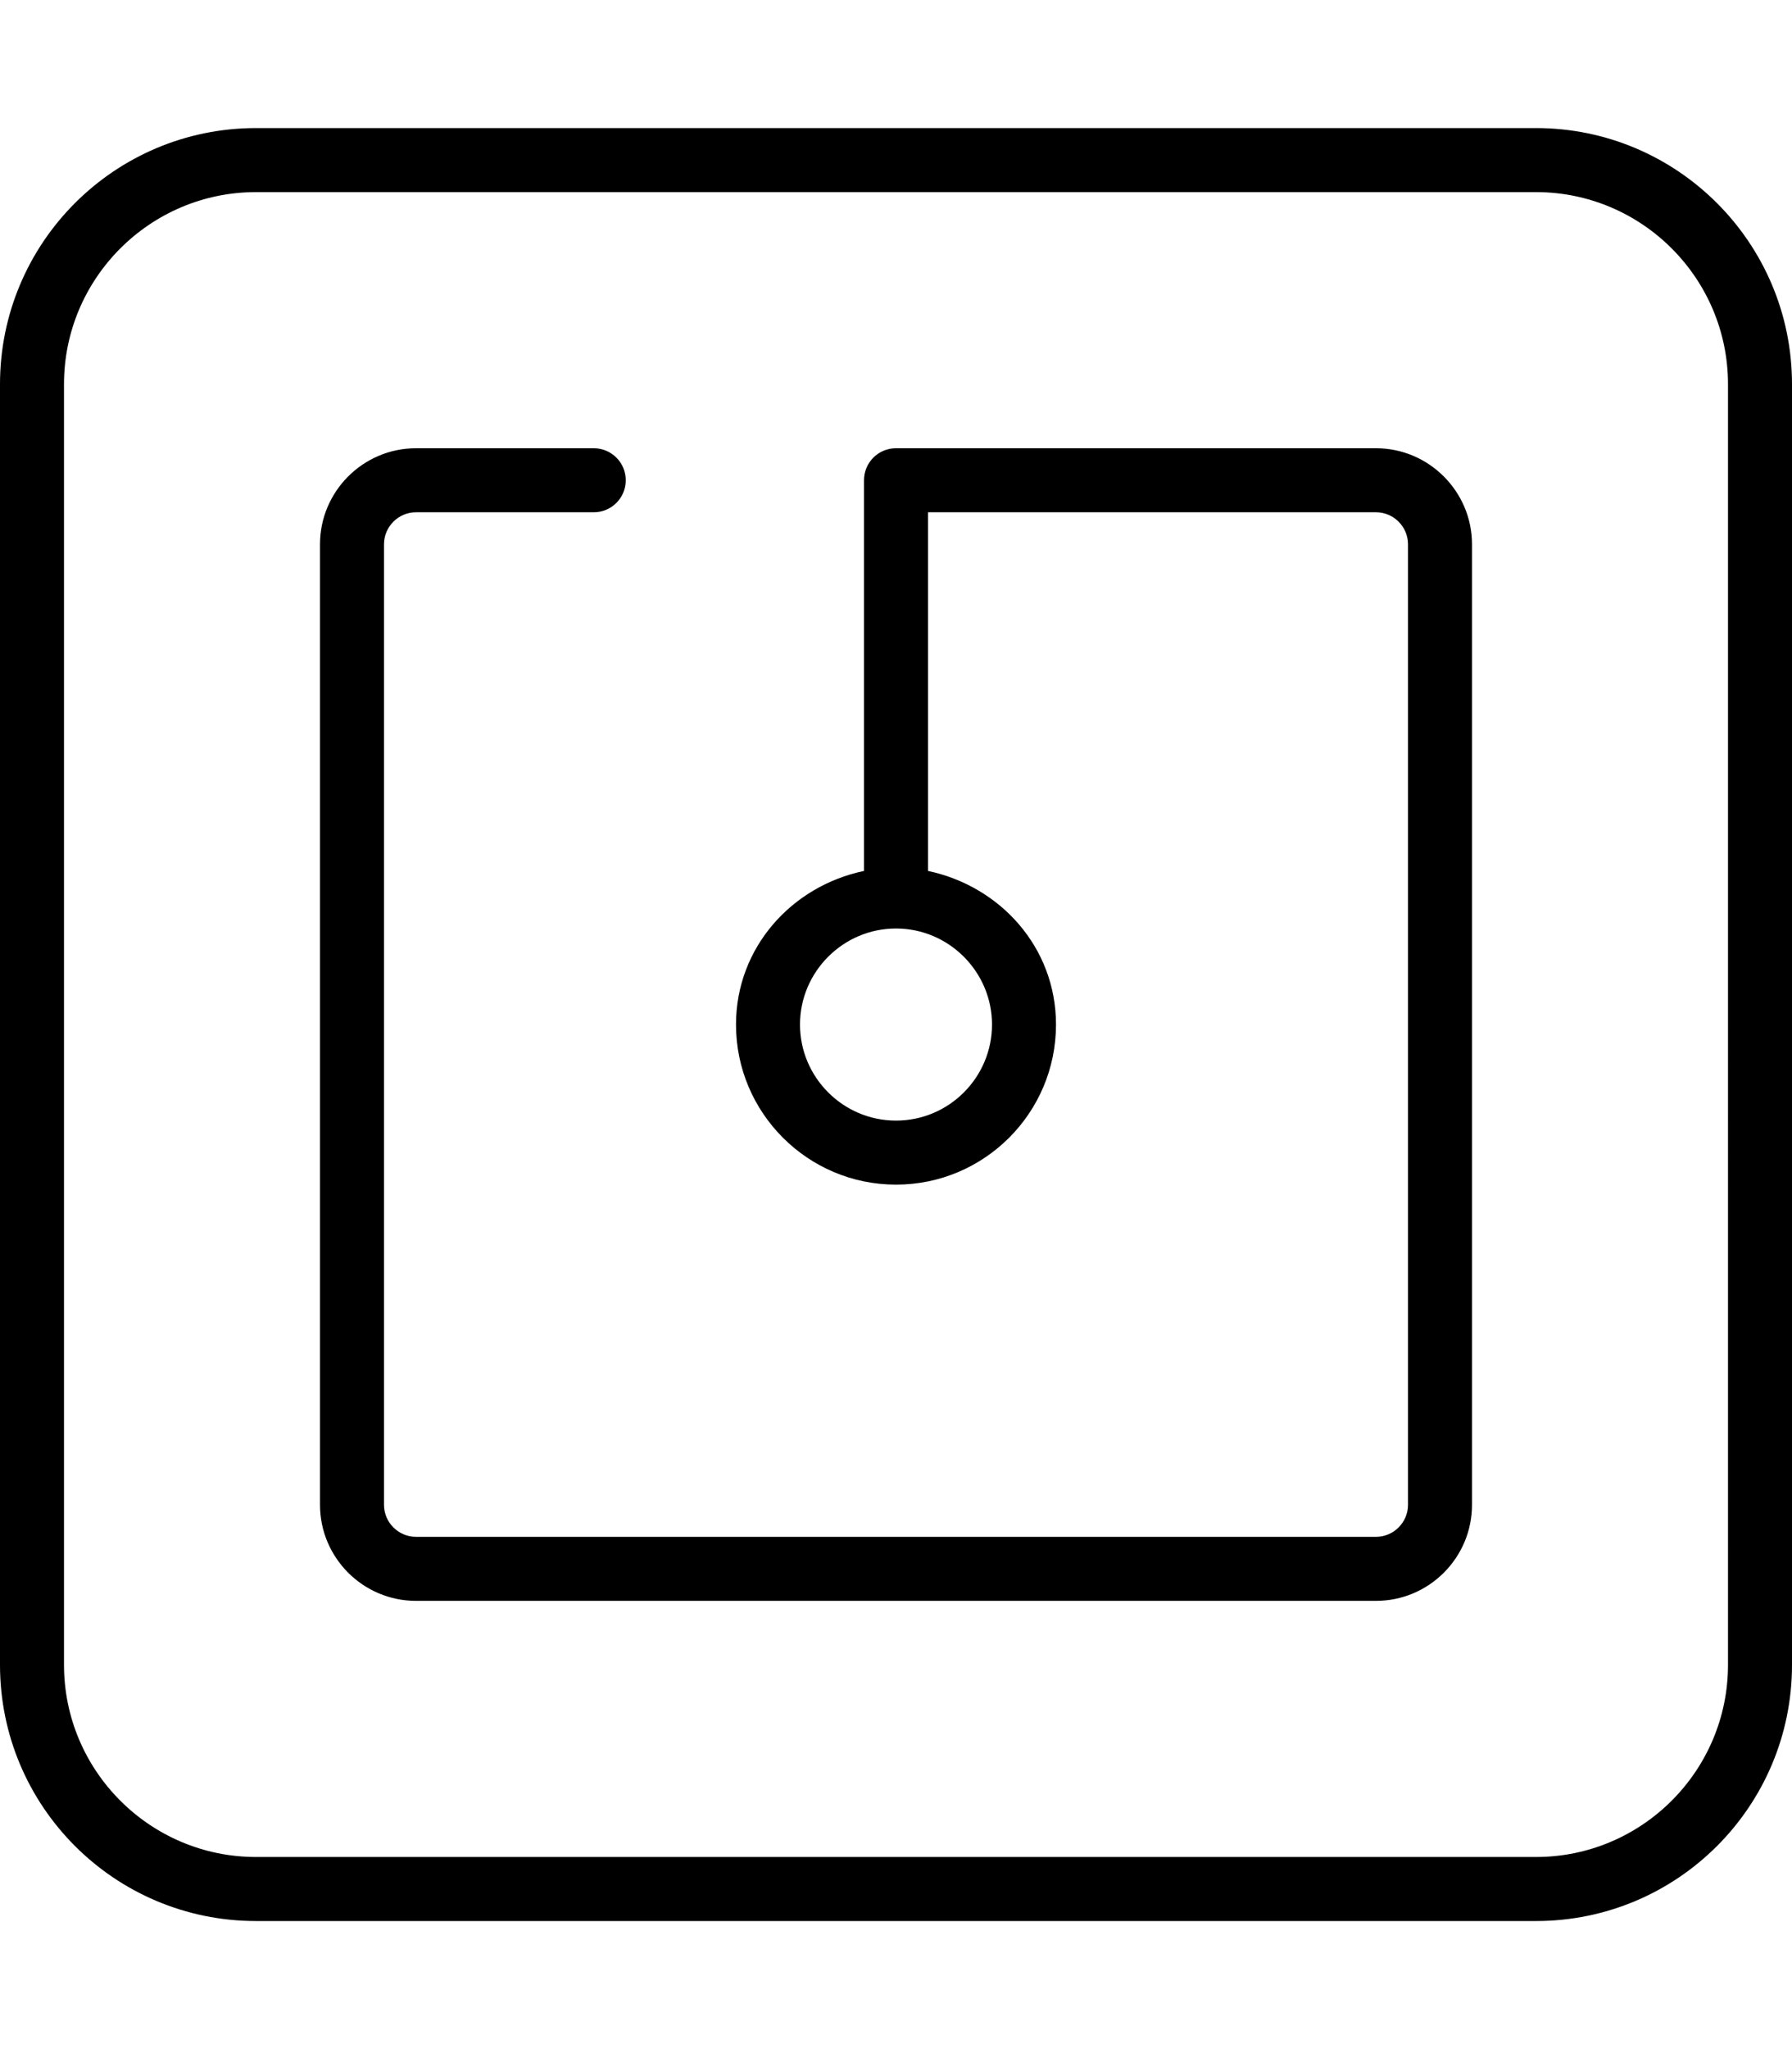 <svg xmlns="http://www.w3.org/2000/svg" viewBox="0 0 448 512"><!--! Font Awesome Pro 6.0.0-beta3 by @fontawesome - https://fontawesome.com License - https://fontawesome.com/license (Commercial License) Copyright 2021 Fonticons, Inc. --><path d="M344 112H224c-4.422 0-8 3.578-8 8v97.62C197.9 221.4 184 236.8 184 256c0 22.06 17.94 40 40 40S264 278.1 264 256c0-19.23-13.89-34.56-32-38.38V128h112C348.4 128 352 131.6 352 136v240c0 4.406-3.594 8-8 8h-240C99.59 384 96 380.4 96 376v-240C96 131.6 99.59 128 104 128h44.44c4.422 0 8-3.578 8-8s-3.578-8-8-8H104C90.77 112 80 122.8 80 136v240c0 13.23 10.77 24 24 24h240c13.23 0 24-10.77 24-24v-240C368 122.8 357.2 112 344 112zM248 256c0 13.23-10.77 24-24 24S200 269.2 200 256S210.8 232 224 232S248 242.8 248 256zM384 32H64C28.65 32 0 60.65 0 96v320c0 35.35 28.65 64 64 64h320c35.35 0 64-28.65 64-64V96C448 60.65 419.3 32 384 32zM432 416c0 26.47-21.53 48-48 48H64c-26.47 0-48-21.53-48-48V96c0-26.47 21.53-48 48-48h320c26.47 0 48 21.53 48 48V416z"/></svg>